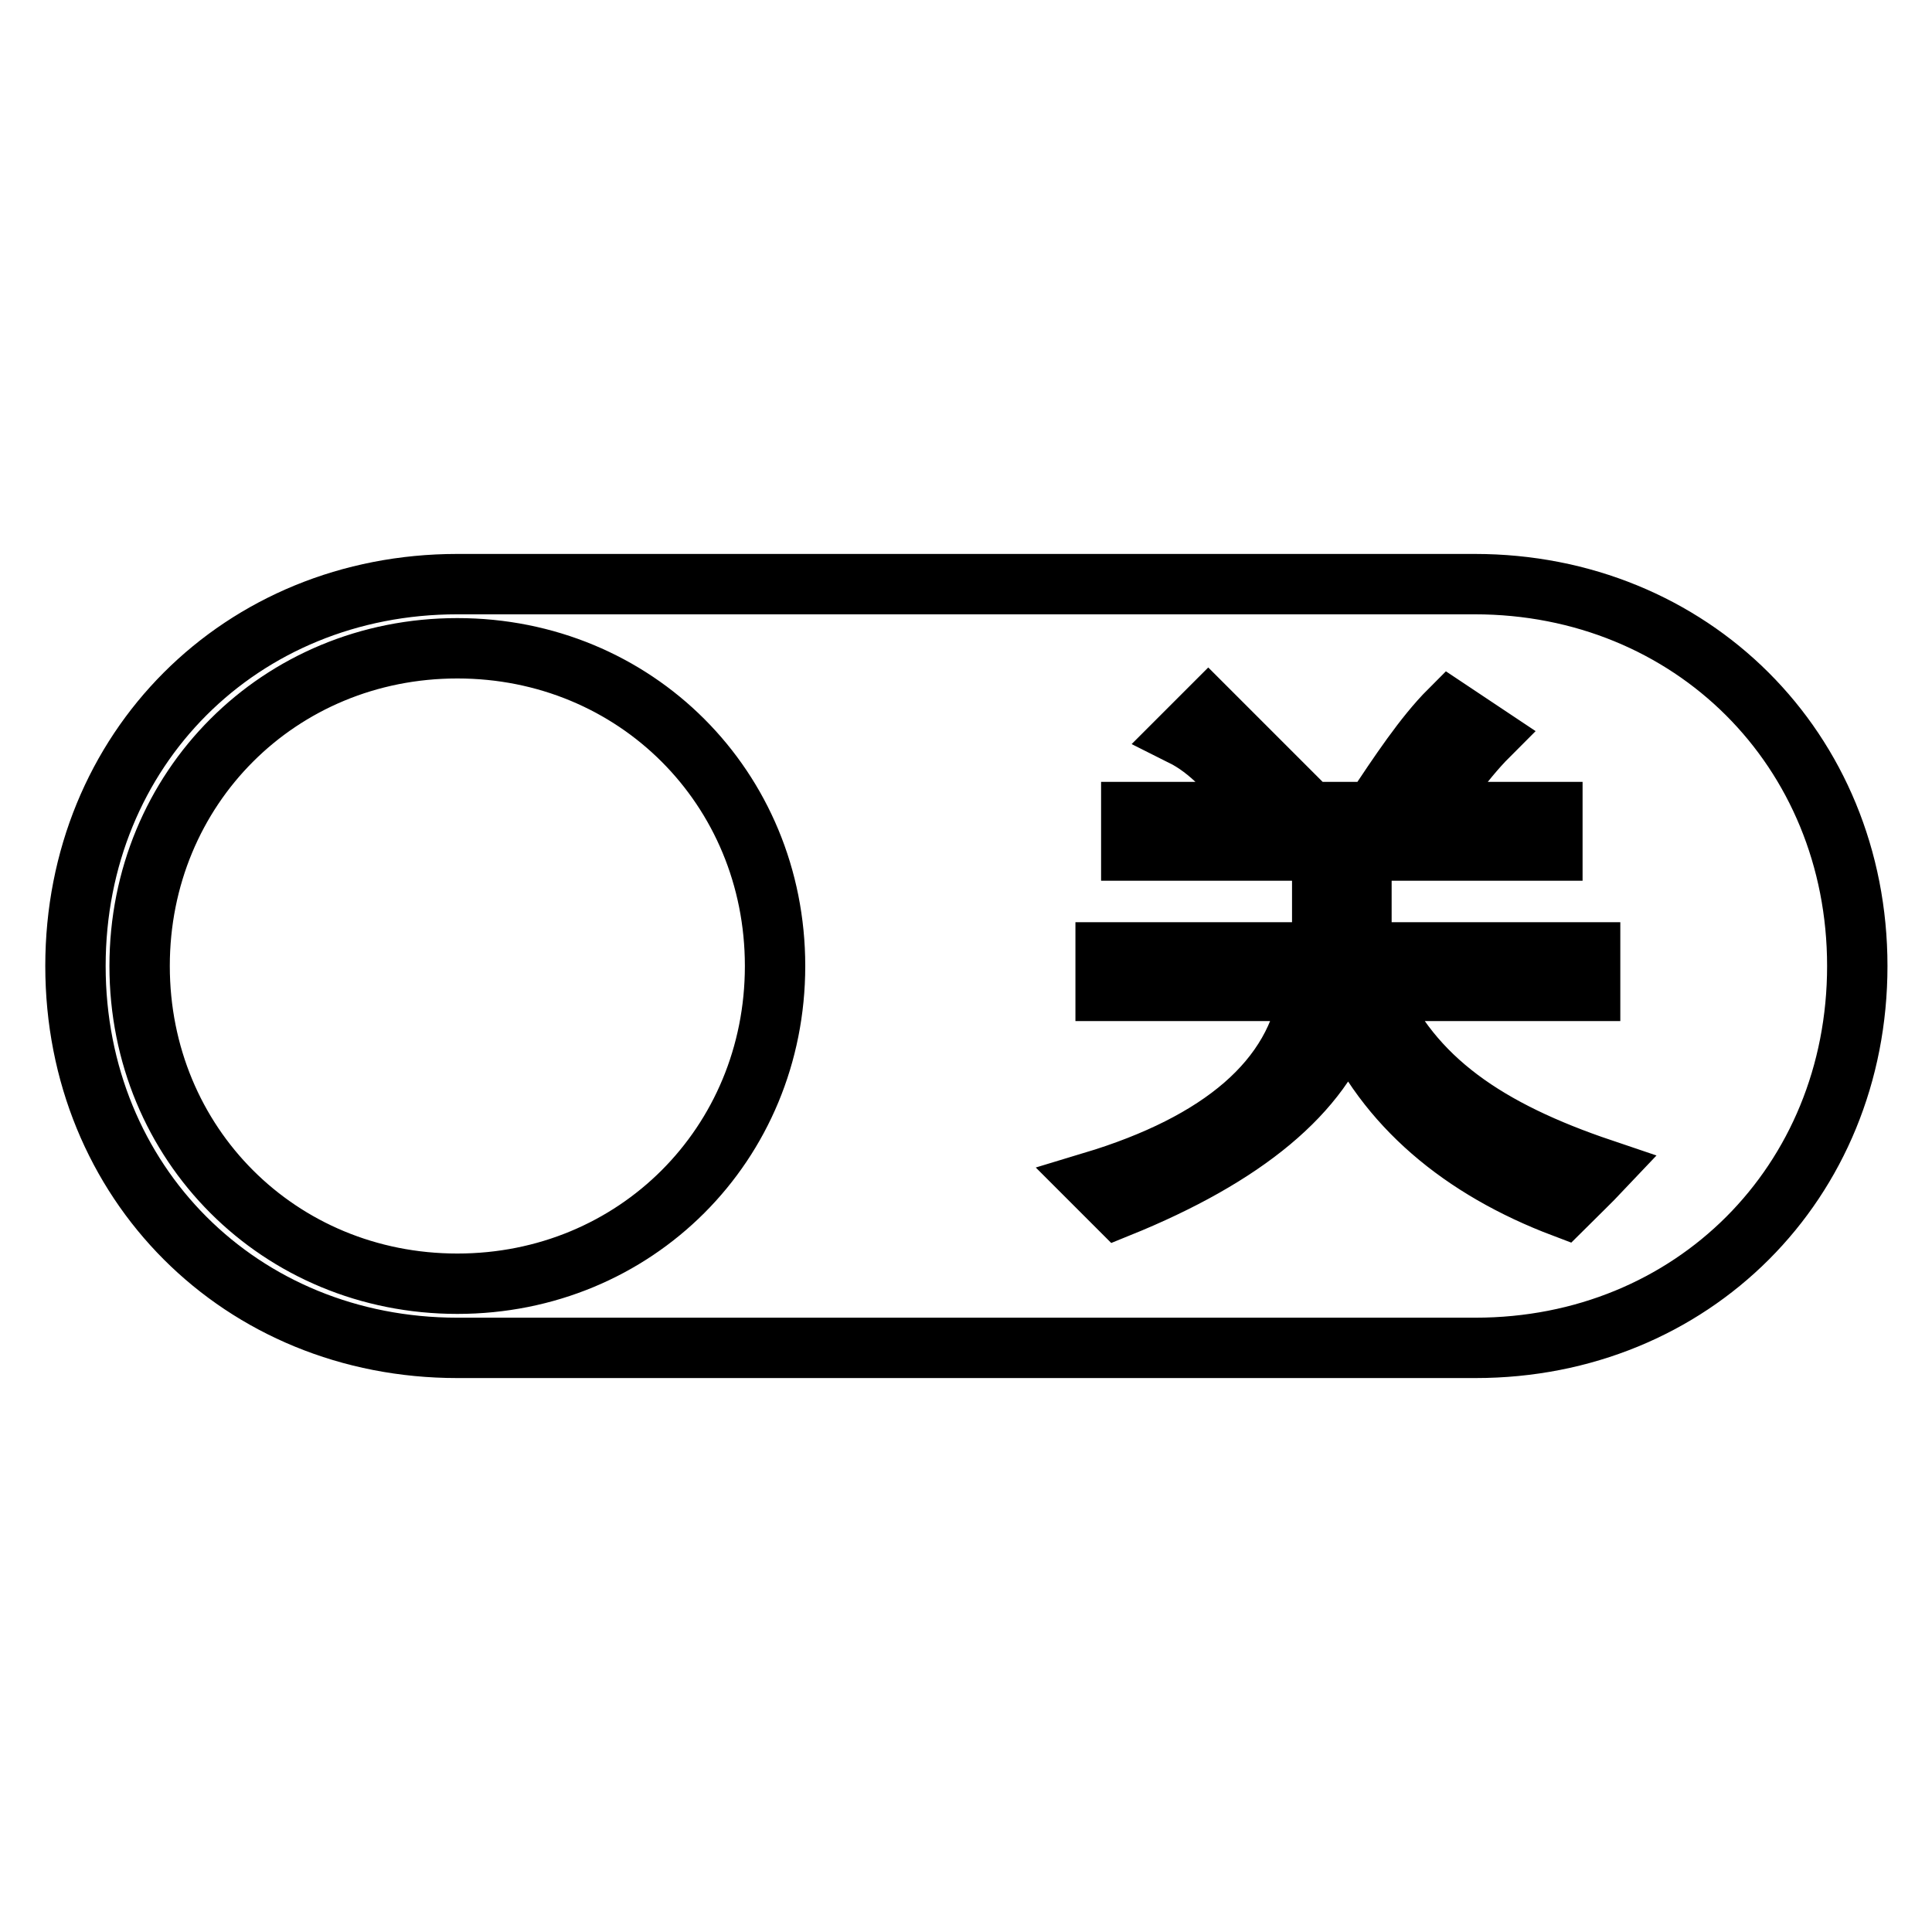 <?xml version="1.0" encoding="utf-8"?>
<!-- Svg Vector Icons : http://www.onlinewebfonts.com/icon -->
<!DOCTYPE svg PUBLIC "-//W3C//DTD SVG 1.1//EN" "http://www.w3.org/Graphics/SVG/1.1/DTD/svg11.dtd">
<svg version="1.1" xmlns="http://www.w3.org/2000/svg" xmlns:xlink="http://www.w3.org/1999/xlink" x="0px" y="0px" viewBox="0 0 256 256" enable-background="new 0 0 256 256" xml:space="preserve">
<g> <path stroke-width="8" fill-opacity="0" stroke="#000000"  d="M195.4,77.4H60.6C31.9,77.4,10,99.3,10,128s21.9,50.6,50.6,50.6h134.9c28.7,0,50.6-21.9,50.6-50.6 S224.1,77.4,195.4,77.4z M60.6,170.1c-23.6,0-42.1-18.5-42.1-42.1c0-23.6,18.5-42.1,42.1-42.1c23.6,0,42.1,18.5,42.1,42.1 C102.7,151.6,84.2,170.1,60.6,170.1z M207.2,160c-13.5-5.1-23.6-13.5-28.7-25.3c-3.4,10.1-13.5,18.5-30.3,25.3c0,0-1.7-1.7-3.4-3.4 c16.9-5.1,27-13.5,28.7-25.3h-27v-5.1h28.7c0-1.7,0-5.1,0-13.5h-25.3v-5.1h16.9c-3.4-5.1-6.7-8.4-10.1-10.1l3.4-3.4 c3.4,3.4,6.7,6.7,10.1,10.1l-5.1,3.4h16.9c3.4-5.1,6.7-10.1,10.1-13.5l5.1,3.4c-3.4,3.4-6.7,8.4-8.4,10.1h16.9v5.1h-25.3 c0,6.7,0,11.8,0,13.5h30.3v5.1h-28.7c5.1,11.8,15.2,18.5,30.3,23.6C210.6,156.7,208.9,158.3,207.2,160z"/></g>
</svg>